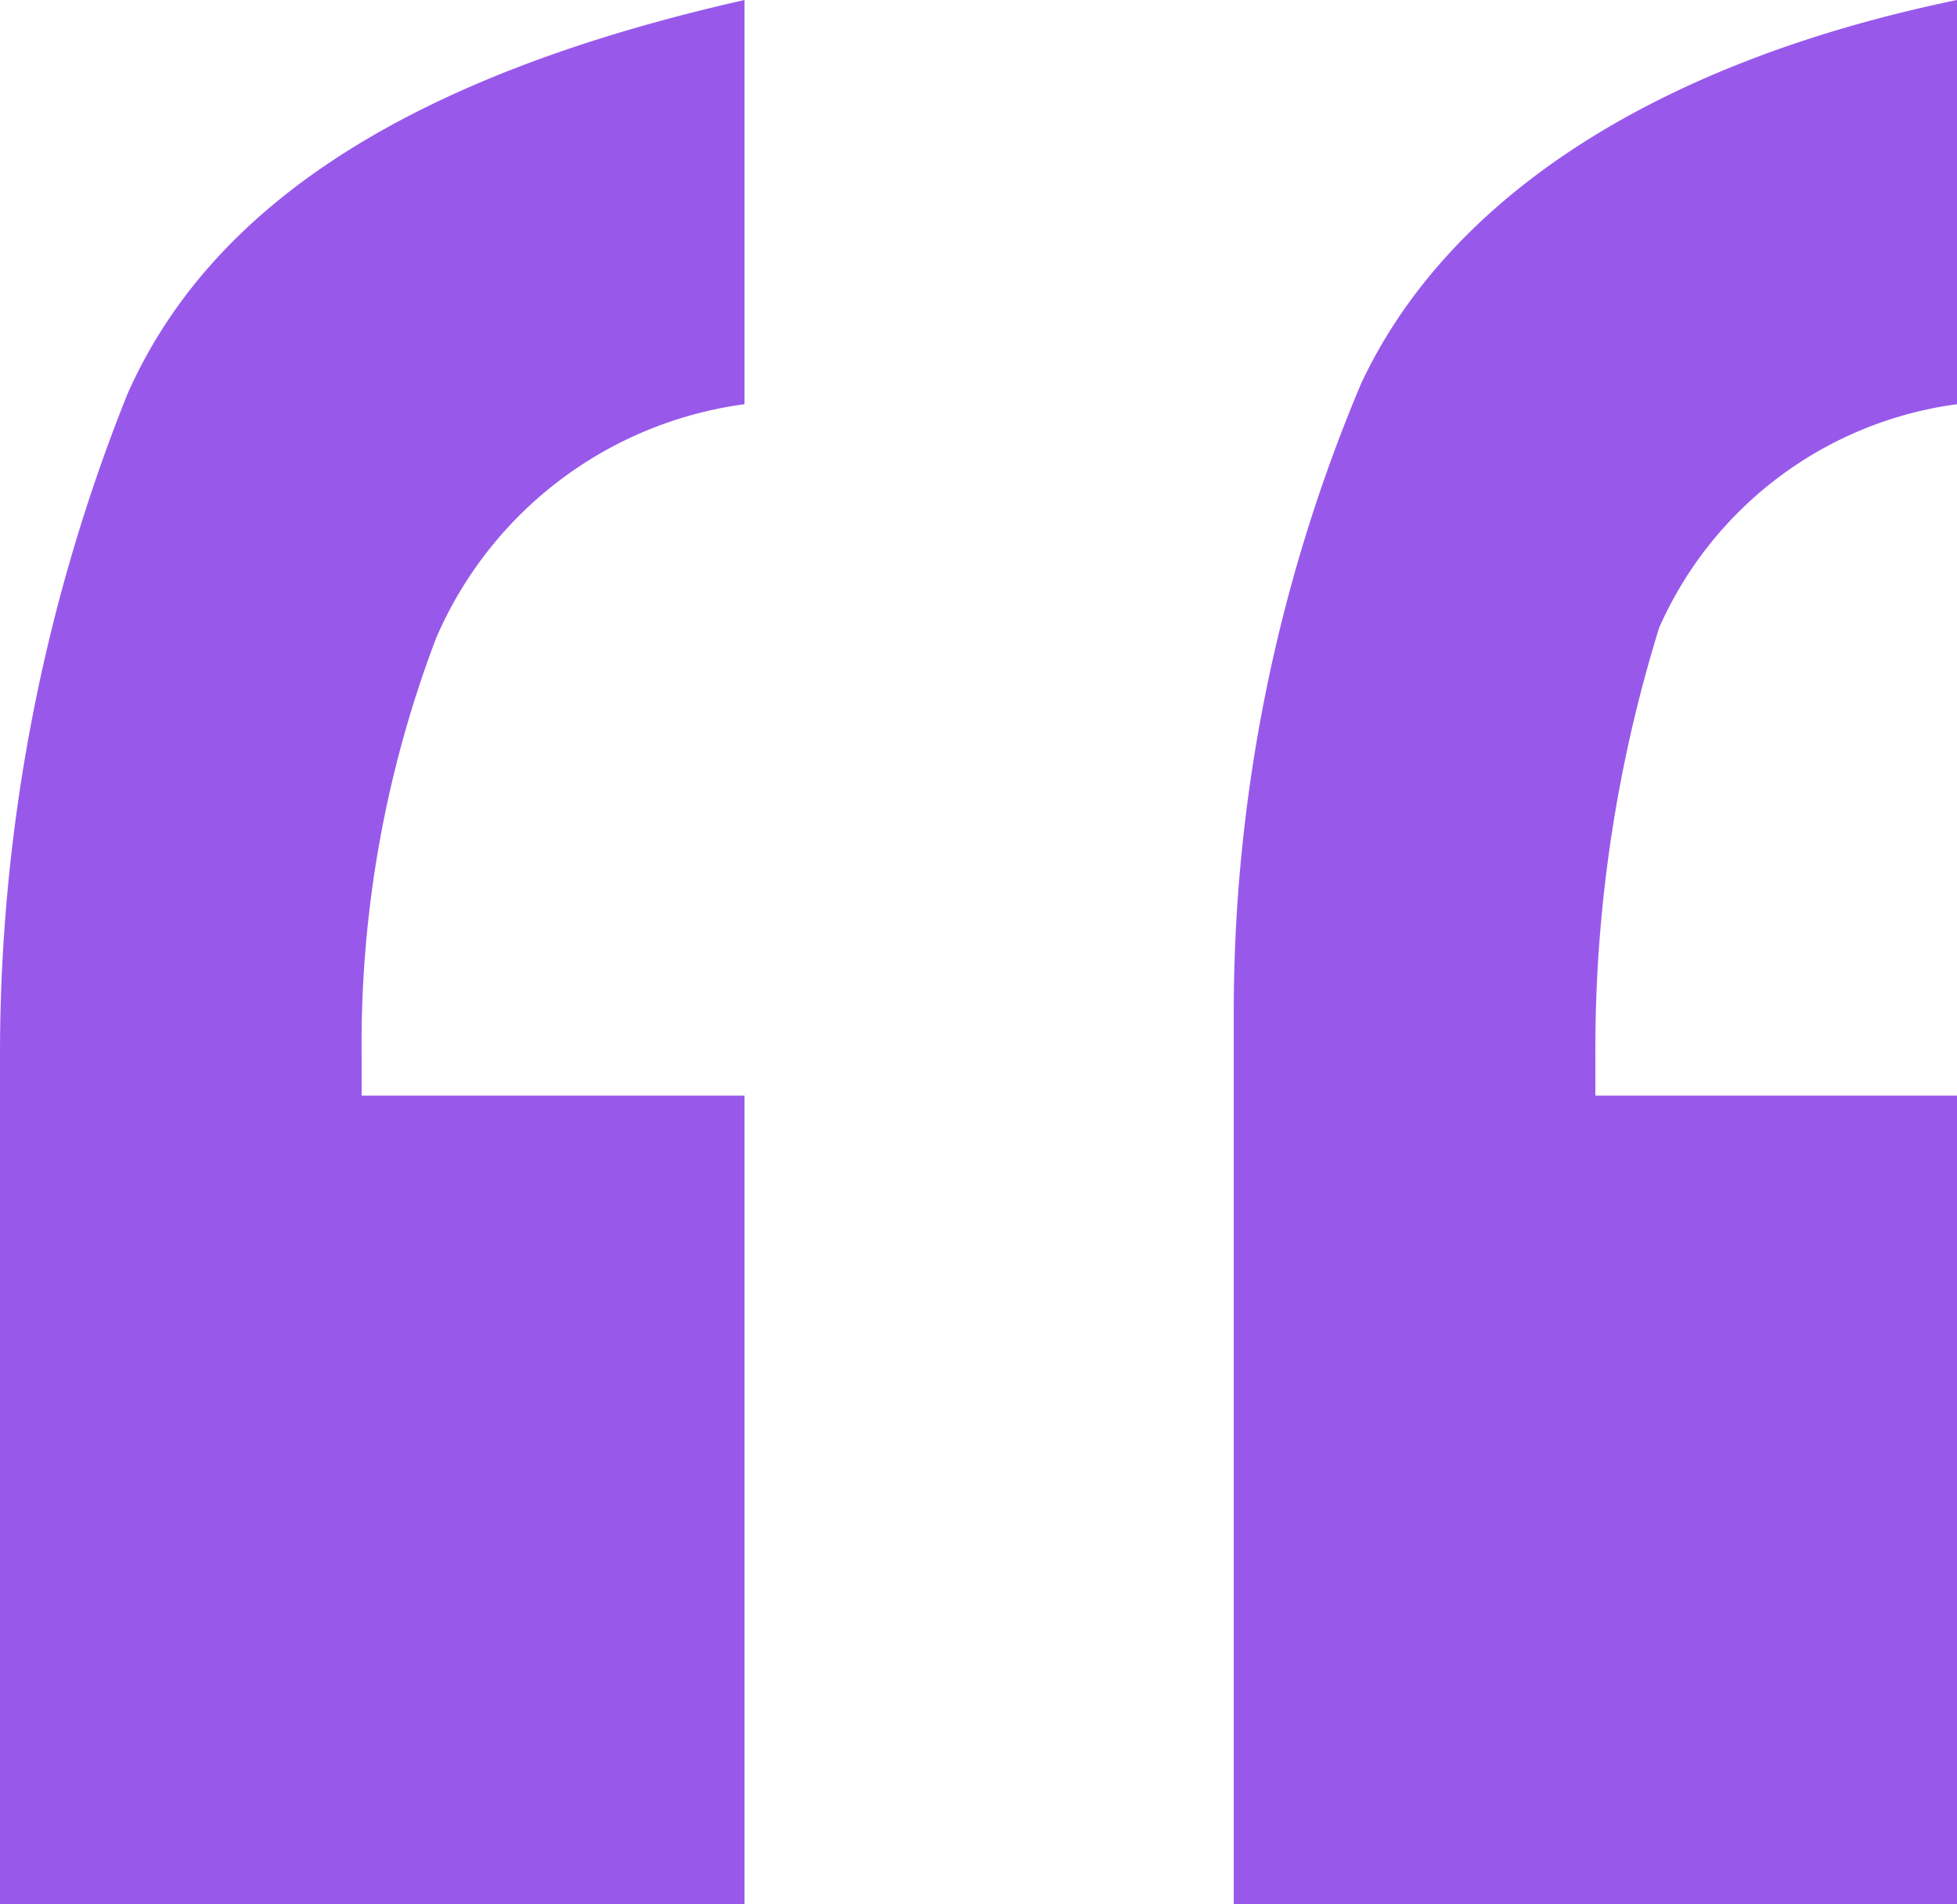 <?xml version="1.0" encoding="UTF-8"?> <svg xmlns="http://www.w3.org/2000/svg" viewBox="0 0 18.4 17.9"> <defs> <style>.cls-1{fill:#9859eb;}</style> </defs> <g id="Слой_2" data-name="Слой 2"> <g id="Слой_1-2" data-name="Слой 1"> <g id="Слой_2-2" data-name="Слой 2"> <g id="Слой_1-2-2" data-name="Слой 1-2"> <path class="cls-1" d="M0,9.9A16.68,16.68,0,0,1,1.2,3.7C2,1.9,3.9.7,7,0V3.8A3.69,3.69,0,0,0,4.1,6a10.72,10.72,0,0,0-.7,3.9v.4H7v7.6H0Zm11.6-.4a15.18,15.18,0,0,1,1.2-5.9c.8-1.7,2.7-3,5.6-3.6V3.8a3.58,3.58,0,0,0-2.8,2.1,13.36,13.36,0,0,0-.6,4v.4h3.4v7.6H11.6Z"></path> </g> </g> </g> </g> </svg> 